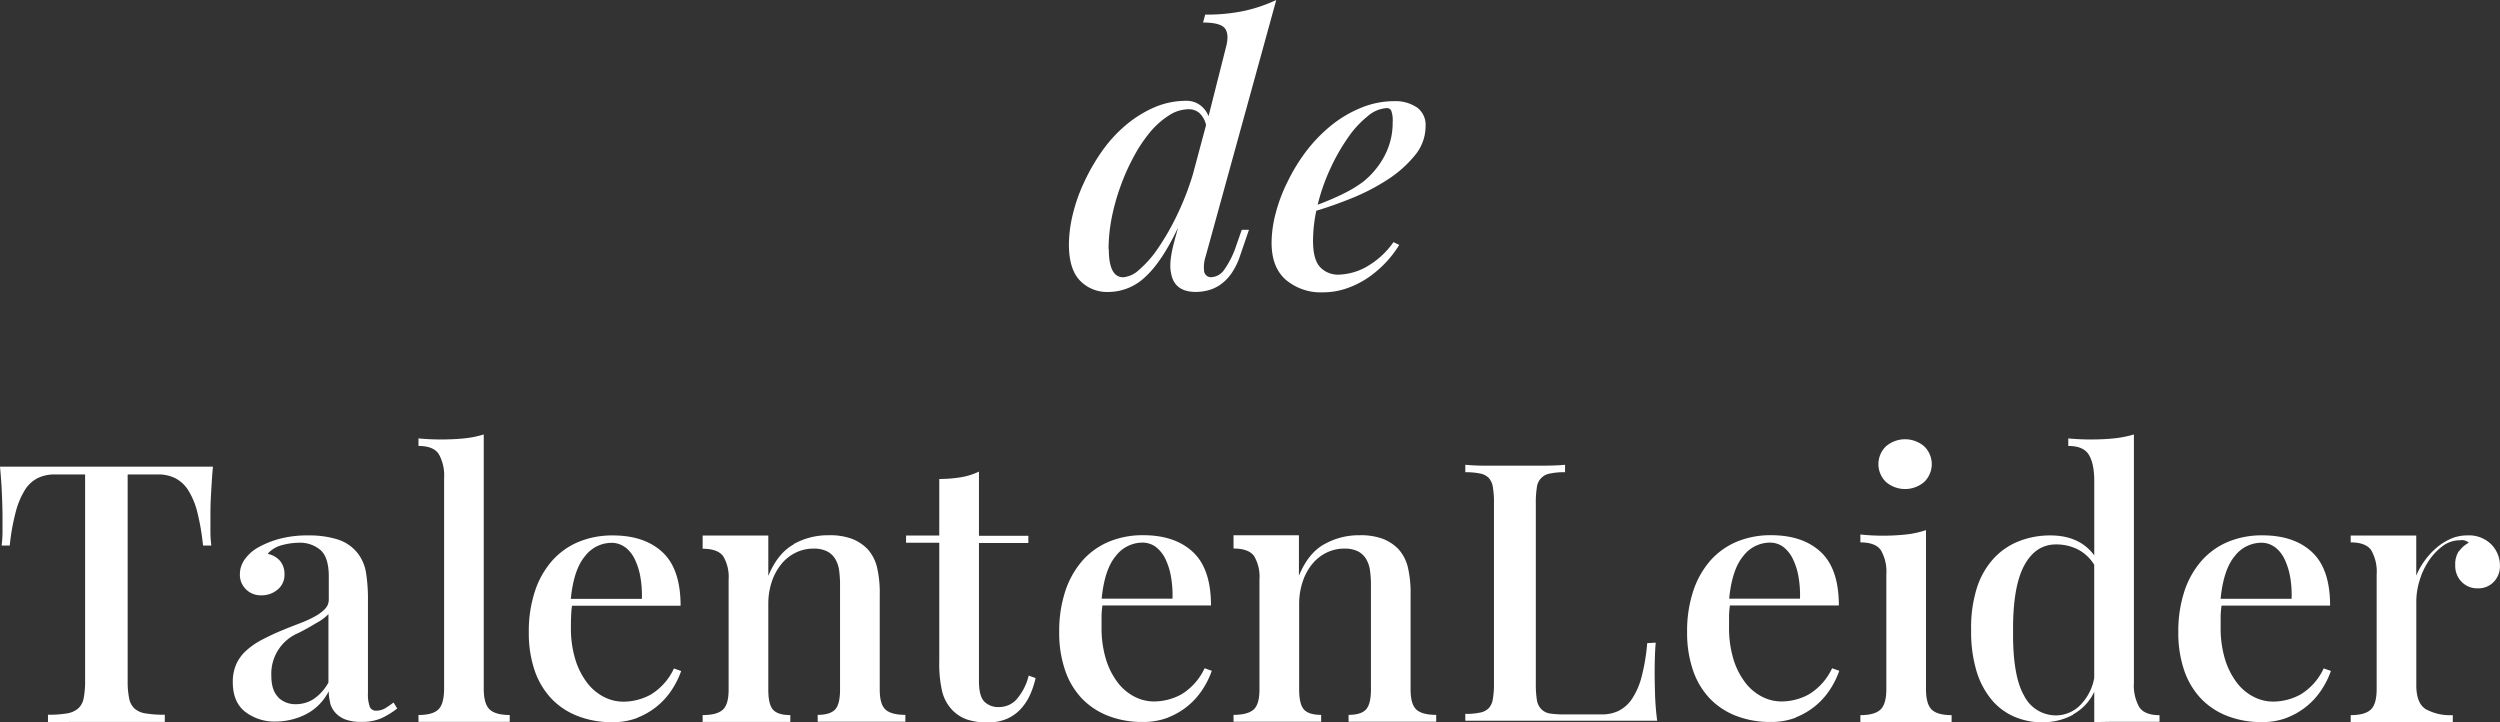 <svg xmlns="http://www.w3.org/2000/svg" viewBox="0 0 566.93 163.82"><rect x="0" y="0" width="566.93" height="163.82" fill="#333333" stroke="none"/><defs><style>.cls-1{fill:#fff;}</style></defs><title>Asset 1</title><g id="Layer_2" data-name="Layer 2"><g id="Layer_1-2" data-name="Layer 1"><path class="cls-1" d="M19.3,154.34a19.39,19.39,0,0,1-.33,4,4.09,4.09,0,0,1-1.26,2.34,5.2,5.2,0,0,1-2.58,1.11,24.55,24.55,0,0,1-4.25.29v1.76c1.41-.08,3.3-.12,5.64-.12H37.37v-1.64a25.3,25.3,0,0,1-4.29-.29,4.89,4.89,0,0,1-2.57-1.11,4.19,4.19,0,0,1-1.23-2.34,19.39,19.39,0,0,1-.33-4V107.59h6.87a8.73,8.73,0,0,1,3.89.83,7.71,7.71,0,0,1,2.94,2.7,16.88,16.88,0,0,1,2.09,5,52.07,52.07,0,0,1,1.3,7.59h1.88a28,28,0,0,1-.2-2.94c0-1.14,0-2.34,0-3.59,0-1.09,0-2.68.12-4.78s.23-4.29.45-6.57H0q.33,3.42.45,6.57c.08,2.1.12,3.69.12,4.78,0,1.25,0,2.45,0,3.59a28,28,0,0,1-.2,2.94H2.21a48.9,48.9,0,0,1,1.35-7.59,18.34,18.34,0,0,1,2.08-5,7.37,7.37,0,0,1,2.91-2.7,8.66,8.66,0,0,1,3.88-.83H19.3v46.75Zm55.56,5.07a5.18,5.18,0,0,0,1.18,2.2,5.87,5.87,0,0,0,2.25,1.53,9.85,9.85,0,0,0,3.6.56,11,11,0,0,0,4.58-.82,17.93,17.93,0,0,0,3.6-2.21l-.82-1.37a19.6,19.6,0,0,1-1.8,1.25,3.91,3.91,0,0,1-2.13.61,1.47,1.47,0,0,1-1.47-.9,8.32,8.32,0,0,1-.41-3.1V136.34a38.21,38.21,0,0,0-.45-6.56,9.75,9.75,0,0,0-1.84-4.28,9.38,9.38,0,0,0-4.62-3.18,21.41,21.41,0,0,0-6.5-.9,24.61,24.61,0,0,0-6.83.82,21.16,21.16,0,0,0-4.7,1.93,9.28,9.28,0,0,0-3,2.68,5.8,5.8,0,0,0-1.1,3.38,4.56,4.56,0,0,0,1.35,3.38A4.7,4.7,0,0,0,59.24,135,5.54,5.54,0,0,0,63,133.66a4.23,4.23,0,0,0,1.51-3.39,4.59,4.59,0,0,0-1-3.07,5,5,0,0,0-2.82-1.6,6.34,6.34,0,0,1,3.35-2,14.91,14.91,0,0,1,3.68-.52,7.14,7.14,0,0,1,5,1.69q1.84,1.7,1.84,5.94V136a3,3,0,0,1-.78,2,9.29,9.29,0,0,1-2.12,1.65,24.83,24.83,0,0,1-3.24,1.53c-1.25.5-2.61,1-4.08,1.61a54.79,54.79,0,0,0-5,2.32,16.83,16.83,0,0,0-3.6,2.52,9.17,9.17,0,0,0-2.21,3.1,10,10,0,0,0-.74,3.93c0,3.05.94,5.3,2.83,6.77a10.92,10.92,0,0,0,6.91,2.2,15.4,15.4,0,0,0,6.74-1.6,11.84,11.84,0,0,0,5.28-5.29,10.12,10.12,0,0,0,.33,2.6Zm-11.74-1.28q-1.59-1.56-1.59-4.91a10,10,0,0,1,6.13-9.67q2-1,4-2.22a11.44,11.44,0,0,0,2.82-2.06v15.51a10.67,10.67,0,0,1-3.48,3.82,7.45,7.45,0,0,1-3.88,1.09,5.54,5.54,0,0,1-4.05-1.56ZM109.7,98.52a22.68,22.68,0,0,1-4.5.9c-1.63.16-3.38.24-5.23.24q-2.53,0-5.07-.24v1.71c2.24,0,3.76.6,4.58,1.8a9.92,9.92,0,0,1,1.23,5.55v47.65q0,3.51-1.31,4.76c-.87.84-2.37,1.25-4.5,1.25v1.56h20.69v-1.56c-2.13,0-3.64-.41-4.54-1.25s-1.35-2.41-1.35-4.75V98.52Zm34.83,64.24a16.55,16.55,0,0,0,4.54-2.66,16.2,16.2,0,0,0,3.31-3.72,19.64,19.64,0,0,0,2.09-4.21l-1.64-.58a13.55,13.55,0,0,1-5.27,5.93,13,13,0,0,1-6.26,1.6,9.58,9.58,0,0,1-4.33-1.07,11.14,11.14,0,0,1-3.8-3.18,16.82,16.82,0,0,1-2.7-5.32,24.19,24.19,0,0,1-1-7.44c0-.82,0-1.64.05-2.46a17.75,17.75,0,0,1,.2-2.29h24.62q0-8.3-4.09-12.12t-11.29-3.82a20,20,0,0,0-7.77,1.47,16.56,16.56,0,0,0-6,4.29,19.8,19.8,0,0,0-3.88,6.89,28.79,28.79,0,0,0-1.39,9.31,26.26,26.26,0,0,0,1.3,8.6,17.64,17.64,0,0,0,3.77,6.39,16.38,16.38,0,0,0,6,4,21.1,21.1,0,0,0,7.85,1.4,15.51,15.51,0,0,0,5.76-1Zm-2.78-38.69a7.52,7.52,0,0,1,2.21,2.77,15.24,15.24,0,0,1,1.27,4.06,24.41,24.41,0,0,1,.33,4.91H129.44q.66-6.66,3.24-9.71a7.6,7.6,0,0,1,5.92-3,5.08,5.08,0,0,1,3.15,1Zm38.24-.62q-3.63,2-5.76,7.16v-9.17l-4.54,0H159.34v3q3.43,0,4.67,1.71a9.22,9.22,0,0,1,1.22,5.29v25q0,3.35-1.35,4.53c-.9.8-2.41,1.19-4.54,1.19v1.56h19.88v-1.56c-1.86,0-3.15-.4-3.89-1.19s-1.1-2.32-1.1-4.56V137a15.93,15.93,0,0,1,.73-4.91,12.84,12.84,0,0,1,2.09-4,9.65,9.65,0,0,1,3.23-2.68,9,9,0,0,1,4.17-1,6.6,6.6,0,0,1,3.15.64,4.66,4.66,0,0,1,1.84,1.76,7,7,0,0,1,.86,2.59,24.93,24.93,0,0,1,.2,3.24v23.72q0,3.36-1.14,4.56c-.77.79-2.07,1.19-3.93,1.19v1.56h19.88v-1.56q-3.19,0-4.5-1.2c-.88-.8-1.31-2.32-1.31-4.56V134.94a25.39,25.39,0,0,0-.65-6.44,9.46,9.46,0,0,0-2.13-4,10,10,0,0,0-3.44-2.28,14.4,14.4,0,0,0-5.39-.84,15.89,15.89,0,0,0-7.9,2Zm33-2h-7.52v1.63H213V150a28,28,0,0,0,.66,6.83,9.43,9.43,0,0,0,2.45,4.35,8.61,8.61,0,0,0,3.23,2,14.45,14.45,0,0,0,4.7.64,10.59,10.59,0,0,0,4.17-.76,9.39,9.39,0,0,0,3.11-2.12,12,12,0,0,0,2.17-3.17,19.2,19.2,0,0,0,1.35-4l-1.56-.56a12.83,12.83,0,0,1-2.9,5.55,5.36,5.36,0,0,1-3.8,1.58,4.42,4.42,0,0,1-3.4-1.27c-.79-.85-1.18-2.39-1.18-4.62V123.13h11.2V121.5H222V106.94a14.84,14.84,0,0,1-4.17,1.3,29.92,29.92,0,0,1-4.83.38V121.5Zm51.88,41.26a16.39,16.39,0,0,0,7.85-6.38,19.58,19.58,0,0,0,2.08-4.21l-1.63-.58a13.63,13.63,0,0,1-5.28,5.93,13,13,0,0,1-6.25,1.6,9.59,9.59,0,0,1-4.34-1.07,11.23,11.23,0,0,1-3.8-3.18,16.82,16.82,0,0,1-2.7-5.32,24.51,24.51,0,0,1-1-7.44c0-.82,0-1.64,0-2.46a19.73,19.73,0,0,1,.2-2.29h24.62q0-8.3-4.09-12.12t-11.28-3.82a20,20,0,0,0-7.78,1.47,16.65,16.65,0,0,0-6,4.29,20,20,0,0,0-3.88,6.89,28.79,28.79,0,0,0-1.39,9.31,26,26,0,0,0,1.31,8.6,17.48,17.48,0,0,0,3.76,6.39,16.55,16.55,0,0,0,6,4,21.1,21.1,0,0,0,7.85,1.4,15.56,15.56,0,0,0,5.77-1Zm-2.78-38.69a7.62,7.62,0,0,1,2.21,2.77,15.25,15.25,0,0,1,1.26,4.06,24.41,24.41,0,0,1,.33,4.91H249.83q.64-6.66,3.23-9.71a7.62,7.62,0,0,1,5.93-3,5.08,5.08,0,0,1,3.15,1Zm38.24-.62q-3.64,2-5.77,7.16v-9.17l-4.54,0H279.73v3q3.43,0,4.66,1.71a9.14,9.14,0,0,1,1.22,5.29v25c0,2.23-.44,3.74-1.34,4.53s-2.42,1.19-4.54,1.19v1.56H299.6v-1.56c-1.85,0-3.15-.4-3.88-1.19s-1.11-2.32-1.11-4.56V137a15.93,15.93,0,0,1,.74-4.91,12.61,12.61,0,0,1,2.08-4,9.65,9.65,0,0,1,3.23-2.68,9.07,9.07,0,0,1,4.17-1,6.6,6.6,0,0,1,3.15.64,4.59,4.59,0,0,1,1.84,1.76,6.77,6.77,0,0,1,.86,2.59,23.21,23.21,0,0,1,.21,3.24v23.72c0,2.24-.39,3.76-1.15,4.56s-2.07,1.19-3.92,1.19v1.56h19.87v-1.56q-3.19,0-4.5-1.2c-.87-.8-1.31-2.32-1.31-4.56V134.94a25.39,25.39,0,0,0-.65-6.44,9.46,9.46,0,0,0-2.13-4,10,10,0,0,0-3.43-2.28,14.49,14.49,0,0,0-5.4-.84,15.83,15.83,0,0,0-7.89,2Zm73.21,22.45a44.26,44.26,0,0,1-1.27,7.62,16.34,16.34,0,0,1-2.17,5,8,8,0,0,1-3,2.71,8.59,8.59,0,0,1-3.76.83h-8.43a23.11,23.11,0,0,1-3.39-.2,3.49,3.49,0,0,1-2-1,3.83,3.83,0,0,1-1-2.1,21.62,21.62,0,0,1-.24-3.6v-41a21.62,21.62,0,0,1,.24-3.6,3.55,3.55,0,0,1,3-3.13,15.33,15.33,0,0,1,3.39-.29v-1.69c-1.36.13-3.07.2-5.11.2H337.15a48.59,48.59,0,0,1-4.86-.2v1.69a15.62,15.62,0,0,1,3.31.28,3.79,3.79,0,0,1,2,1,4,4,0,0,1,.94,2.11,20.2,20.2,0,0,1,.25,3.58v40.86a20.2,20.2,0,0,1-.25,3.58,3.94,3.94,0,0,1-.94,2.1,3.65,3.65,0,0,1-2,1,14.9,14.9,0,0,1-3.31.29v1.55H375.8a60.69,60.69,0,0,1-.49-6.24c-.06-2-.08-3.5-.08-4.53q0-4.25.24-6.94Zm33.63,16.86a16.7,16.7,0,0,0,4.54-2.66,16.44,16.44,0,0,0,3.31-3.72,19.58,19.58,0,0,0,2.08-4.21l-1.63-.58a13.63,13.63,0,0,1-5.28,5.93,13,13,0,0,1-6.25,1.6,9.62,9.62,0,0,1-4.34-1.07,11.23,11.23,0,0,1-3.8-3.18,16.82,16.82,0,0,1-2.7-5.32,24.51,24.51,0,0,1-1-7.44c0-.82,0-1.64,0-2.46a19.73,19.73,0,0,1,.2-2.29H417q0-8.3-4.09-12.12t-11.29-3.82a19.91,19.91,0,0,0-7.76,1.47,16.6,16.6,0,0,0-6,4.29,20,20,0,0,0-3.88,6.89,28.79,28.79,0,0,0-1.39,9.31,26.25,26.25,0,0,0,1.31,8.6,17.48,17.48,0,0,0,3.76,6.39,16.55,16.55,0,0,0,6,4,21.1,21.1,0,0,0,7.85,1.4,15.56,15.56,0,0,0,5.77-1Zm-2.78-38.69a7.5,7.5,0,0,1,2.2,2.77,14.89,14.89,0,0,1,1.27,4.06,24.41,24.41,0,0,1,.33,4.91H392.13q.64-6.66,3.23-9.71a7.62,7.62,0,0,1,5.93-3,5.08,5.08,0,0,1,3.15,1Zm32.37-3.81a21.49,21.49,0,0,1-4.54,1,49.61,49.61,0,0,1-10.34,0V123q3.44,0,4.66,1.78a9.74,9.74,0,0,1,1.23,5.49v25.95q0,3.48-1.35,4.71c-.9.83-2.41,1.24-4.54,1.24v1.56h20.69v-1.56c-2.13,0-3.63-.41-4.5-1.24s-1.31-2.4-1.31-4.71V120.26Zm-9.07-10.91a6.66,6.66,0,0,0,8.66,0,5.62,5.62,0,0,0,0-8.09,6.66,6.66,0,0,0-8.66,0,5.62,5.62,0,0,0,0,8.09ZM470.13,162a11.46,11.46,0,0,0,4.79-5.11v6.85c1.36,0,2.86-.05,4.49-.06h5.24l5.07,0v-1.5c-2.24,0-3.76-.6-4.58-1.8a10,10,0,0,1-1.23-5.55V98.52a24.45,24.45,0,0,1-4.58.9c-1.63.16-3.38.24-5.23.24q-2.53,0-5.07-.24v1.71c2.29,0,3.84.66,4.66,2s1.23,3.31,1.23,6v16.81q-3.36-4.53-10-4.52a19.23,19.23,0,0,0-7,1.28,15.5,15.5,0,0,0-5.77,3.9,18.06,18.06,0,0,0-3.84,6.69A30.15,30.15,0,0,0,447,143a30.68,30.68,0,0,0,1.22,9.19,18.5,18.5,0,0,0,3.4,6.46,13.83,13.83,0,0,0,5.11,3.85,15.71,15.71,0,0,0,6.38,1.29,14.28,14.28,0,0,0,7.07-1.75ZM459,157.74q-2.58-4.49-2.49-14.5-.09-10.08,2.49-14.93t7.24-4.85a10.91,10.91,0,0,1,4.95,1.13,9.47,9.47,0,0,1,3.72,3.49v25.67a11.66,11.66,0,0,1-3.4,6.38,7.78,7.78,0,0,1-5.19,2.1,8.06,8.06,0,0,1-7.32-4.49Zm59.65,5a16.39,16.39,0,0,0,7.85-6.38,19.64,19.64,0,0,0,2.09-4.21l-1.64-.58a13.55,13.55,0,0,1-5.27,5.93,13,13,0,0,1-6.26,1.6,9.55,9.55,0,0,1-4.33-1.07,11.26,11.26,0,0,1-3.81-3.18,17.24,17.24,0,0,1-2.7-5.32,24.51,24.51,0,0,1-1-7.44c0-.82,0-1.64,0-2.46a19.64,19.64,0,0,1,.21-2.29h24.61q0-8.3-4.08-12.12t-11.29-3.82a19.92,19.92,0,0,0-7.77,1.47,16.48,16.48,0,0,0-6,4.29,19.82,19.82,0,0,0-3.89,6.89,29.06,29.06,0,0,0-1.39,9.31,26.25,26.25,0,0,0,1.31,8.6,17.5,17.5,0,0,0,3.77,6.39,16.38,16.38,0,0,0,6,4,21.1,21.1,0,0,0,7.85,1.4,15.55,15.55,0,0,0,5.76-1Zm-2.78-38.69a7.52,7.52,0,0,1,2.21,2.77,15.62,15.62,0,0,1,1.27,4.06,23.72,23.72,0,0,1,.32,4.91H503.57q.66-6.66,3.23-9.71a7.63,7.63,0,0,1,5.93-3,5.08,5.08,0,0,1,3.15,1Zm41.73.93a5.27,5.27,0,0,0-.82,3.12,5.17,5.17,0,0,0,1.47,3.87,4.92,4.92,0,0,0,3.6,1.45,4.81,4.81,0,0,0,3.68-1.48,5.16,5.16,0,0,0,1.39-3.67A6.87,6.87,0,0,0,565,123.5a7.13,7.13,0,0,0-5.52-2.08,9.12,9.12,0,0,0-3.85.82,13.15,13.15,0,0,0-3.27,2.13,16.45,16.45,0,0,0-2.61,2.91,15.4,15.4,0,0,0-1.81,3.27v-9.11l-4.53,0H533.07V123q3.43,0,4.66,1.78a9.74,9.74,0,0,1,1.23,5.49v25.95q0,3.48-1.35,4.71c-.9.83-2.41,1.24-4.54,1.24v1.56h23.15v-1.56a11.41,11.41,0,0,1-6.14-1.36q-2.13-1.36-2.13-5.42V136.25a16.21,16.21,0,0,1,.7-4.46,16.47,16.47,0,0,1,2-4.43,13.62,13.62,0,0,1,3.15-3.43,6.52,6.52,0,0,1,4.05-1.41,2.32,2.32,0,0,1,2,.56,6.25,6.25,0,0,0-2.2,1.92Z"/><path class="cls-1" d="M266.39,54.44c-.93,3.31-1.21,5.81-.82,7.52q.74,4.25,5.64,4.24a11.28,11.28,0,0,0,2.74-.36,8.59,8.59,0,0,0,2.78-1.28,10.14,10.14,0,0,0,2.5-2.52,15.43,15.43,0,0,0,2-4.09l2-5.84H281.6l-1.15,3.26a20.66,20.66,0,0,1-2.9,5.89,3.73,3.73,0,0,1-2.74,1.59,1.56,1.56,0,0,1-1.76-1.43,7.74,7.74,0,0,1,.37-3.32l16-58.1a34.52,34.52,0,0,1-7.32,2.48,41.15,41.15,0,0,1-8.79.83l-.49,1.8q4,0,5,1.38c.66.93.71,2.36.17,4.32l-3.93,15.55a5.48,5.48,0,0,0-2-2.58,5.08,5.08,0,0,0-3-.92,18.3,18.3,0,0,0-7.44,1.55,26.35,26.35,0,0,0-6.5,4.12,31.32,31.32,0,0,0-5.32,5.9,46,46,0,0,0-4,7,38.07,38.07,0,0,0-2.54,7.26,29.58,29.58,0,0,0-.86,6.75q0,5.58,2.5,8.18a8.5,8.5,0,0,0,6.42,2.59,12.14,12.14,0,0,0,8.42-3.44q3.76-3.43,7.44-11.21l-.81,2.89Zm-15,2.07a37.89,37.89,0,0,1,.69-7,49.11,49.11,0,0,1,2-7.21,47.14,47.14,0,0,1,3-6.73A33.09,33.09,0,0,1,260.78,30a18.68,18.68,0,0,1,4.26-3.8,8.3,8.3,0,0,1,4.53-1.43,3.68,3.68,0,0,1,2.42.86,5.21,5.21,0,0,1,1.51,2.74l-3,11.21a63.24,63.24,0,0,1-3.64,9.32,55.48,55.48,0,0,1-4.25,7.39,24,24,0,0,1-4.25,4.85,6.09,6.09,0,0,1-3.64,1.74q-3.27,0-3.27-6.34Zm69.87-32.18a8.54,8.54,0,0,0-5-1.39,19.74,19.74,0,0,0-7.65,1.52,27.26,27.26,0,0,0-6.75,4,34.3,34.3,0,0,0-5.64,5.83A41.19,41.19,0,0,0,292,41.18a36.68,36.68,0,0,0-2.7,7.14,26.46,26.46,0,0,0-.94,6.71c0,3.73,1.07,6.53,3.23,8.42A12.24,12.24,0,0,0,300,66.29a16.26,16.26,0,0,0,5.48-.93,20.67,20.67,0,0,0,4.83-2.44,25,25,0,0,0,4-3.45,24.36,24.36,0,0,0,3-3.93L316,54.91a18.8,18.8,0,0,1-6.46,5.78,13.72,13.72,0,0,1-5.89,1.59,5.57,5.57,0,0,1-4.29-1.71c-1.07-1.15-1.6-3.12-1.6-5.94a33.2,33.2,0,0,1,.74-6.84c2.51-.75,5.2-1.7,8.1-2.87a47.09,47.09,0,0,0,8.05-4.18,26.36,26.36,0,0,0,6.17-5.46,10.33,10.33,0,0,0,2.46-6.69,4.85,4.85,0,0,0-2-4.26Zm-5.77.76a6.43,6.43,0,0,1,.33,2.59,16,16,0,0,1-1.8,7.58,18.87,18.87,0,0,1-4.83,5.91,28.49,28.49,0,0,1-4.54,2.75c-1.77.88-3.72,1.71-5.84,2.51a44.09,44.09,0,0,1,2.9-8.25,44.61,44.61,0,0,1,4-7,22.3,22.3,0,0,1,4.49-4.87,7.27,7.27,0,0,1,4.3-1.8,1.06,1.06,0,0,1,1,.6Z"/></g></g></svg>